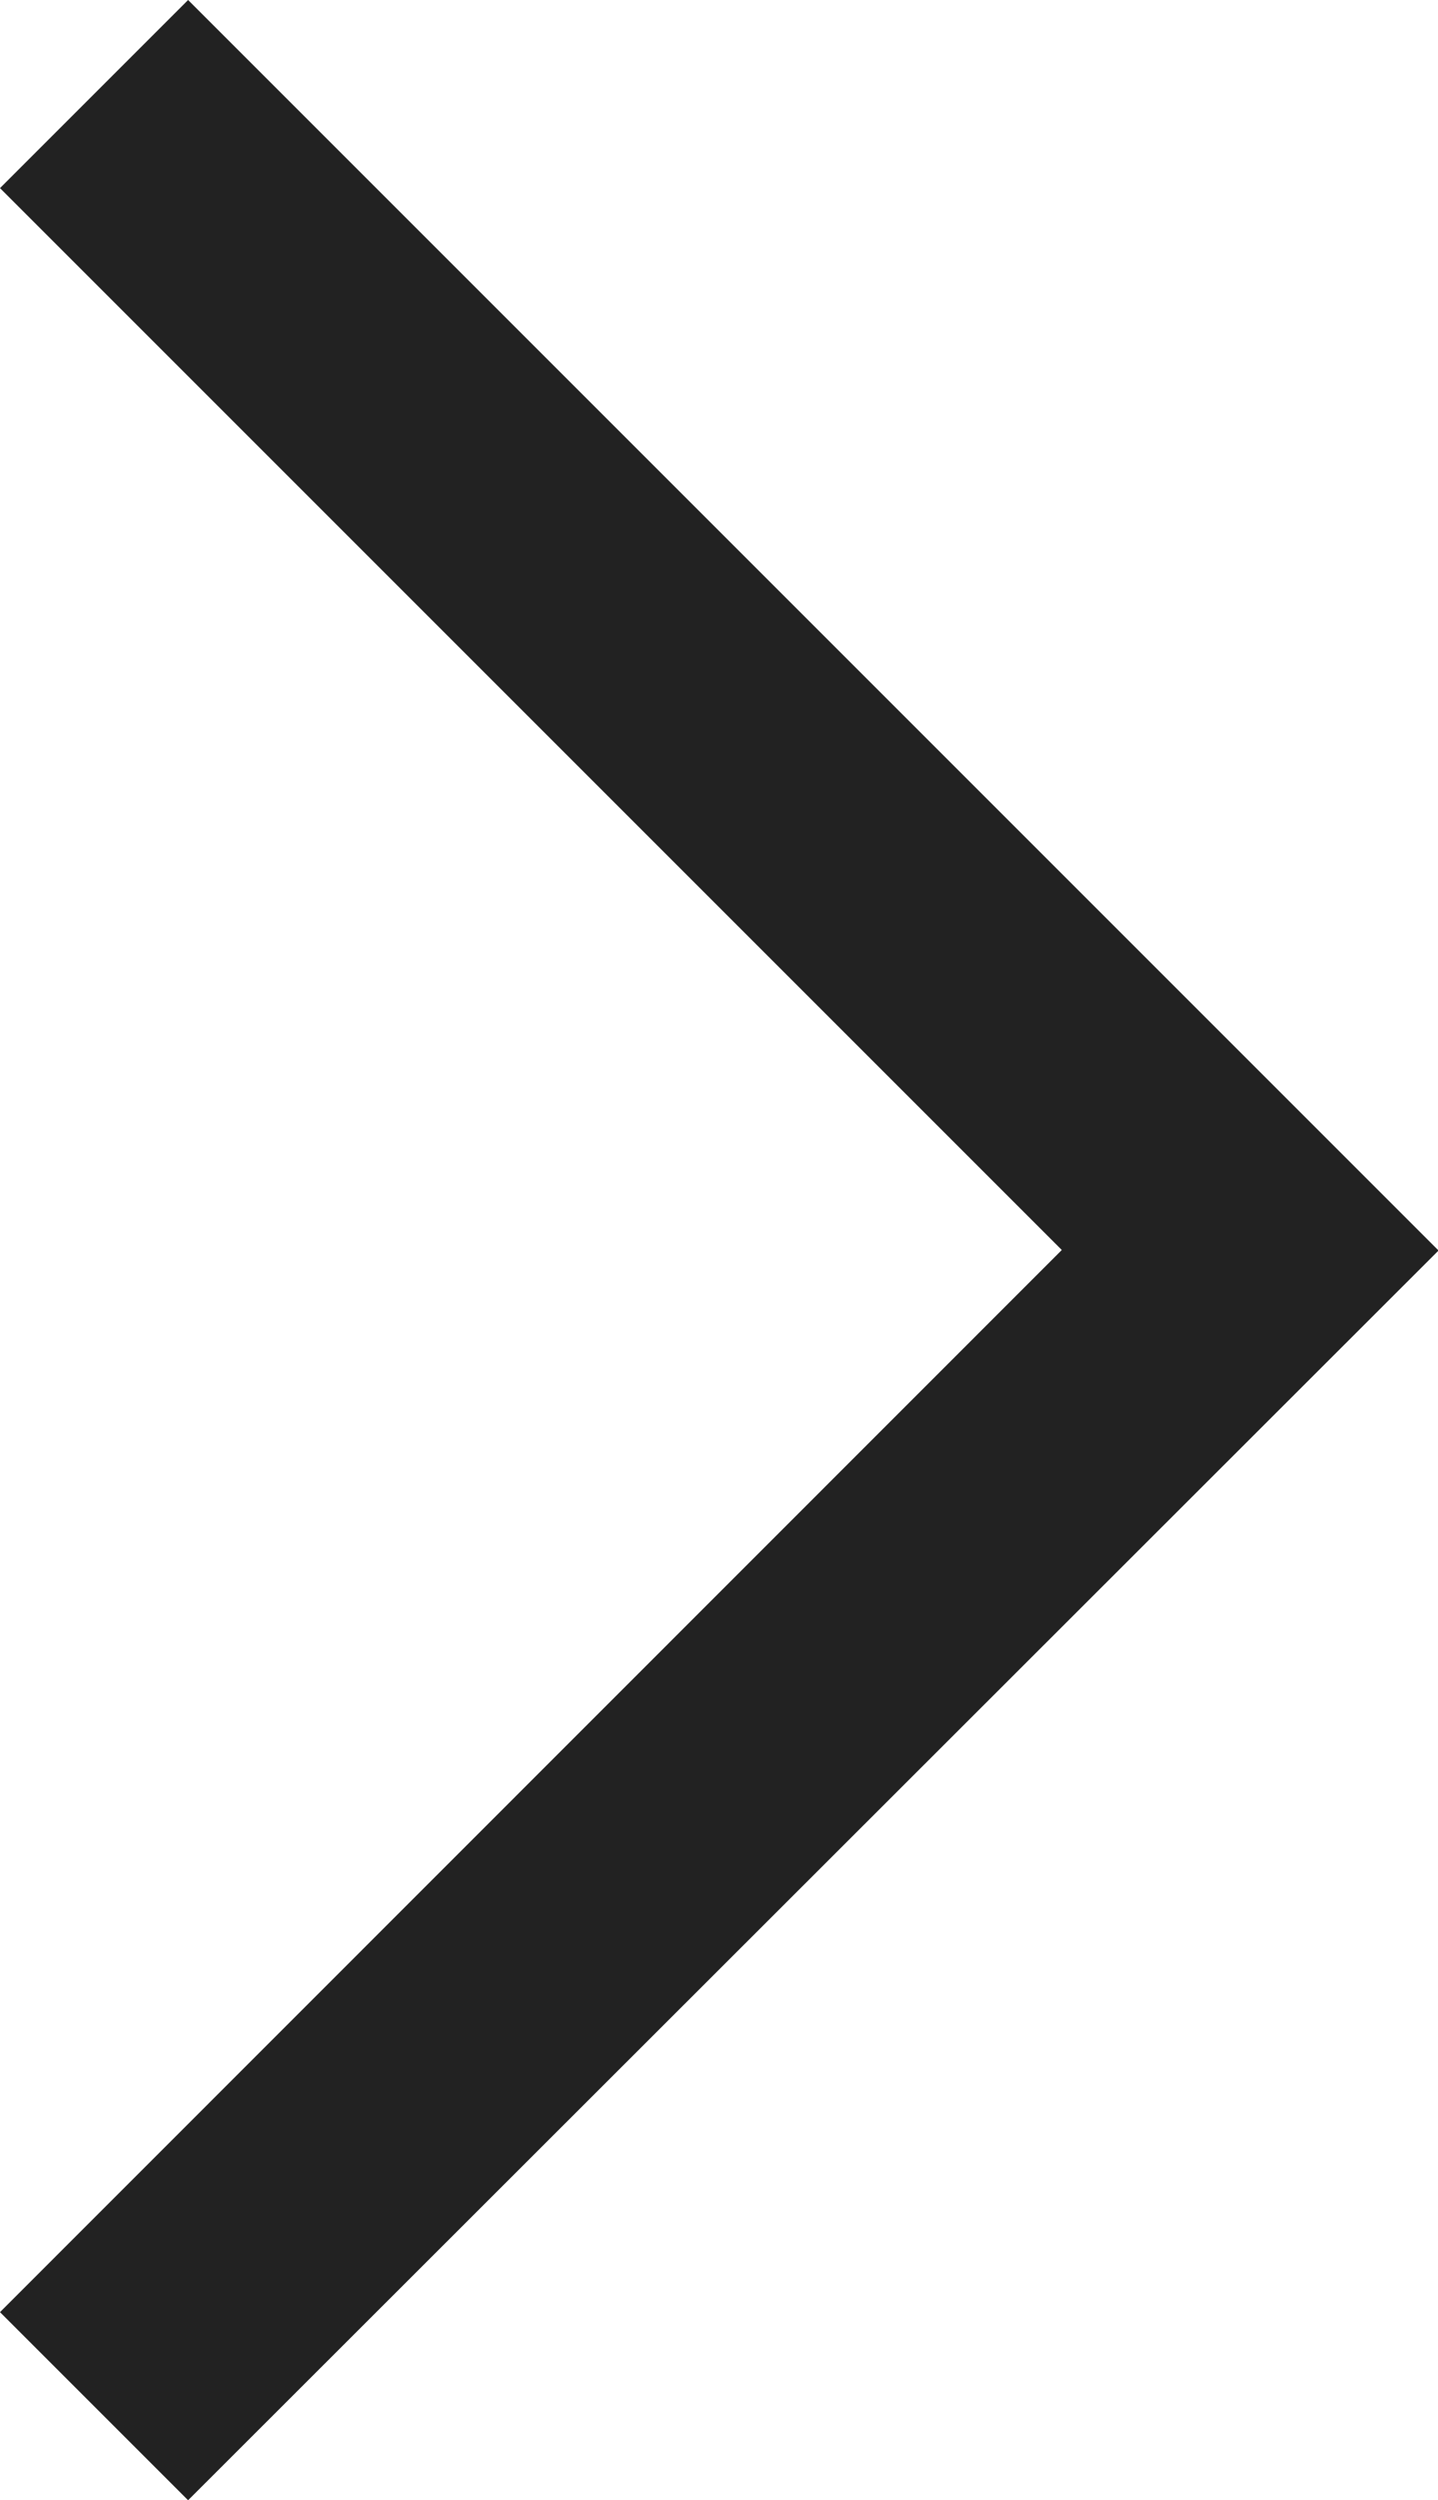 <svg xmlns="http://www.w3.org/2000/svg" width="5.405" height="9.397" viewBox="0 0 5.405 9.397"><path d="M-10178.734-10612.881l-.707-.707,3.991-3.992-3.991-3.991.707-.707,4.7,4.7Z" transform="translate(10179.441 10622.278)" fill="#222"/></svg>